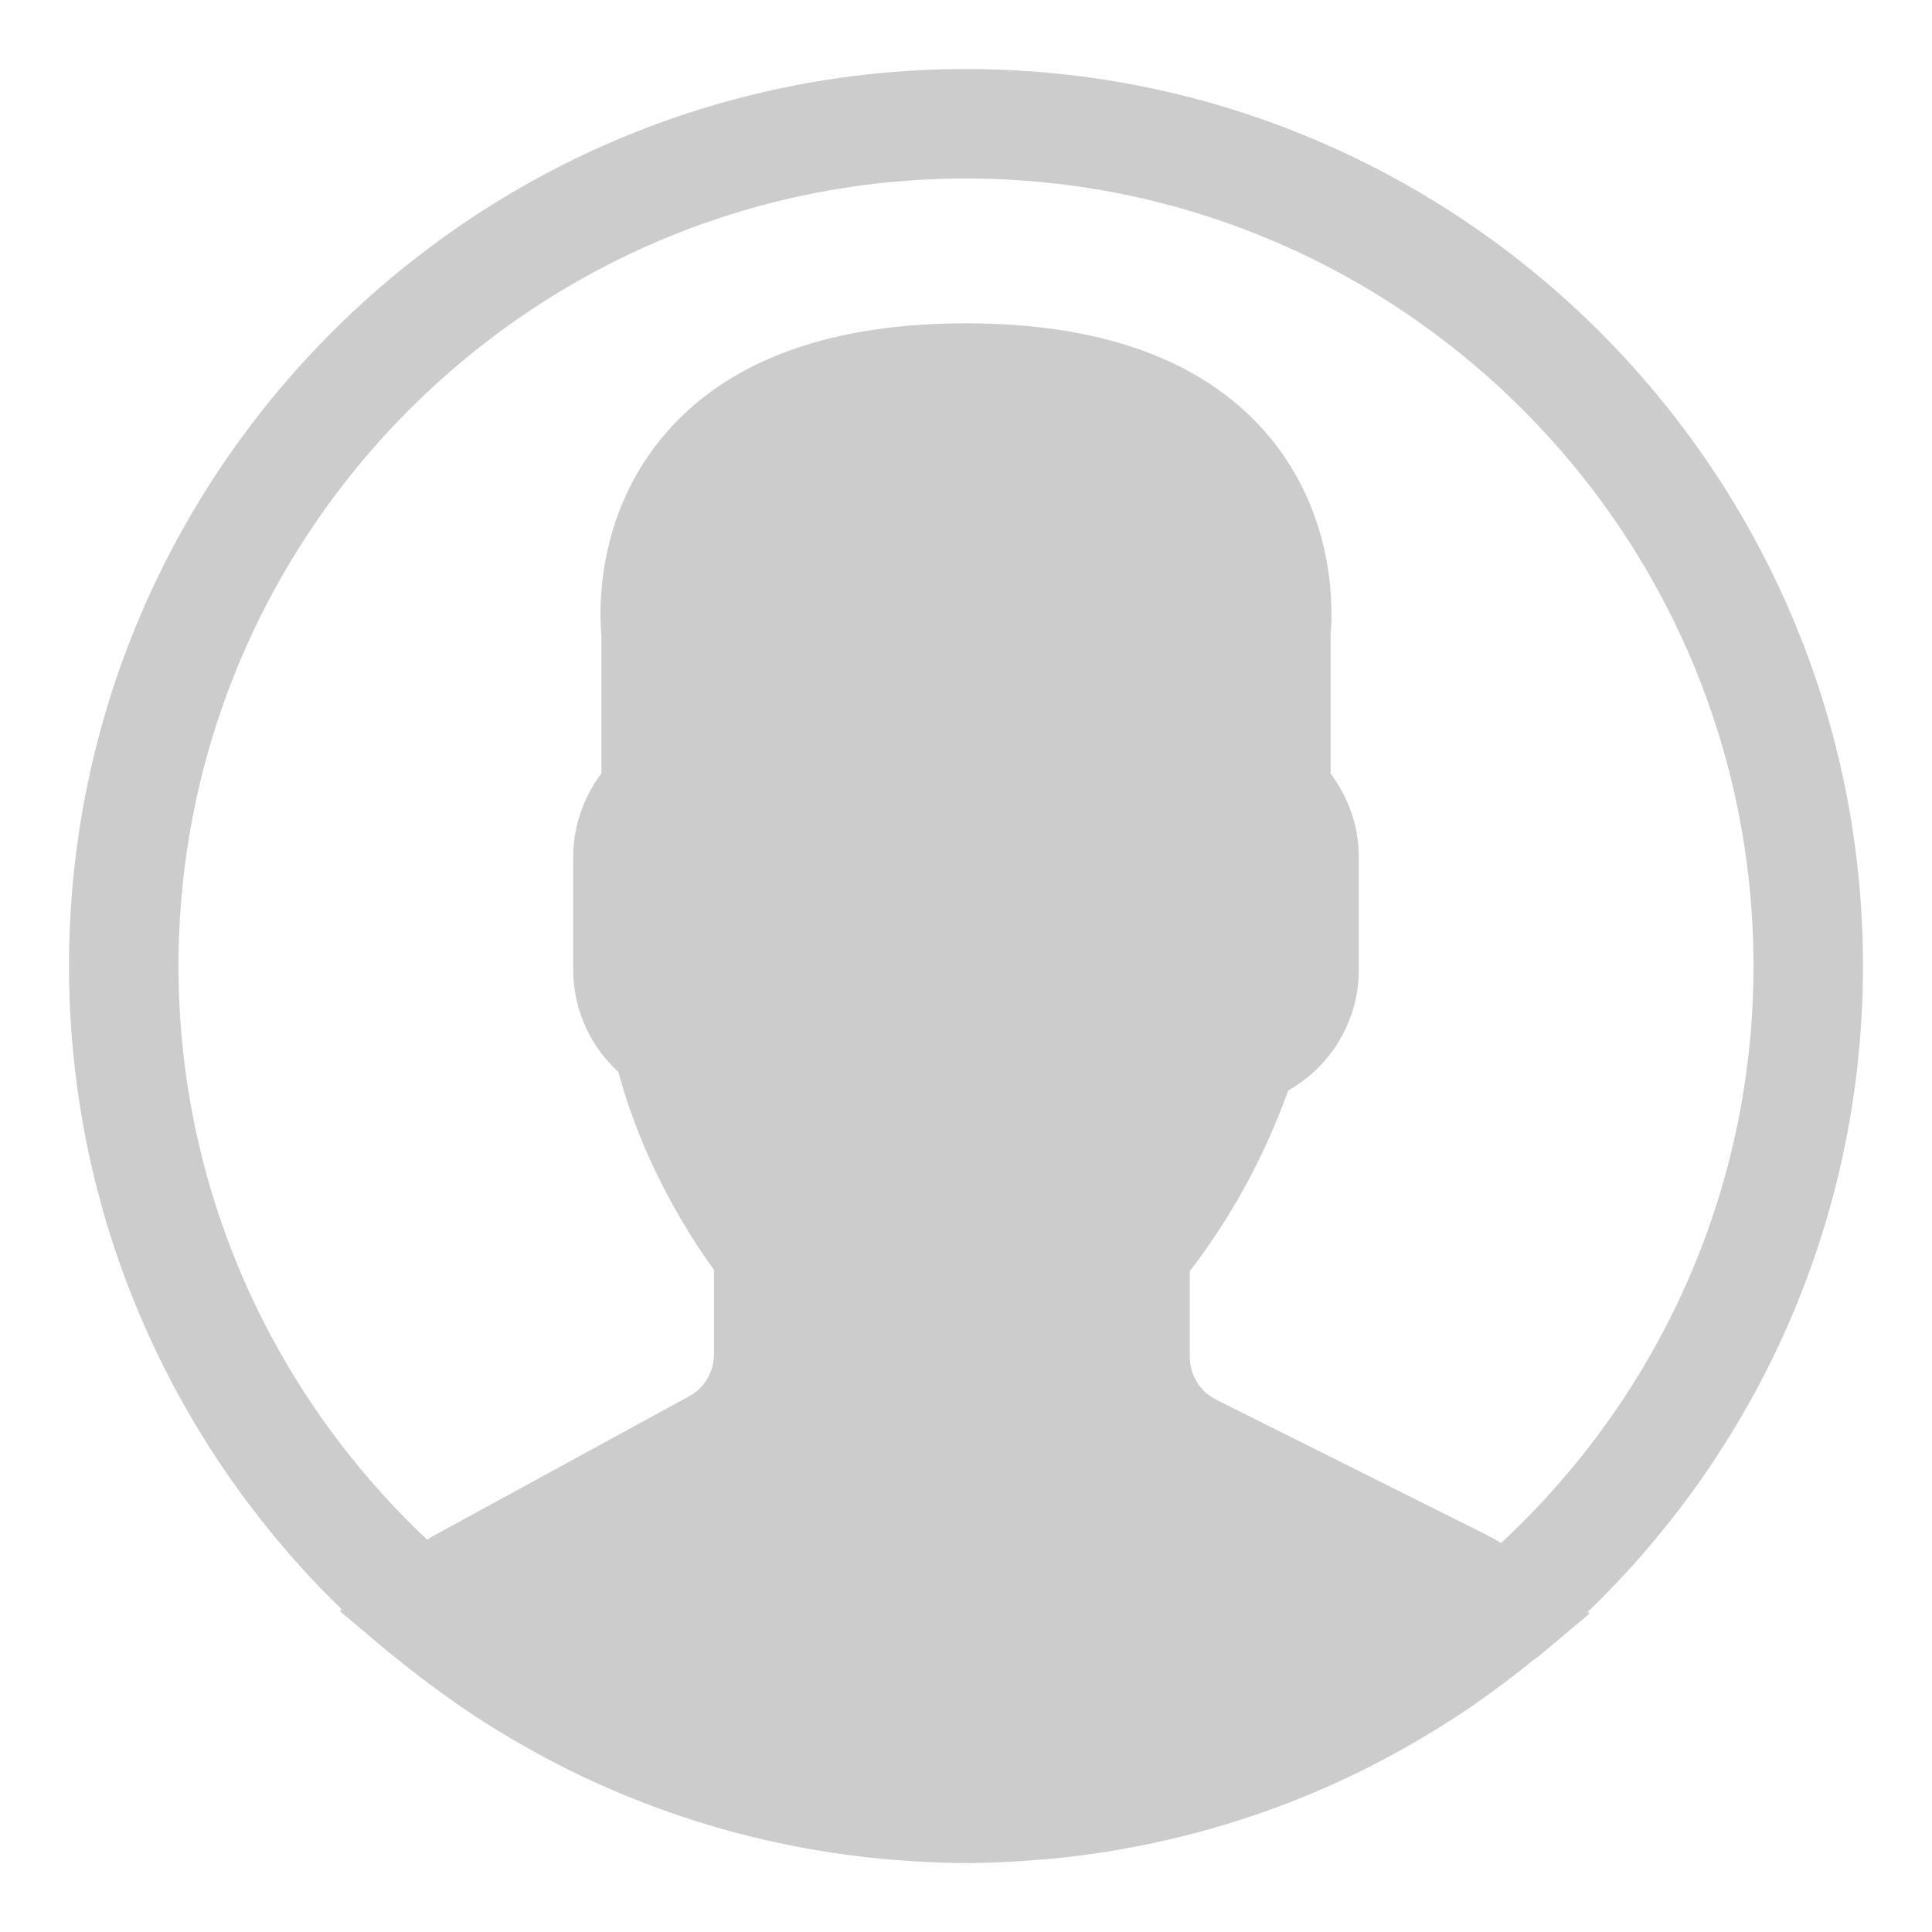 <svg xmlns="http://www.w3.org/2000/svg" width="24" height="24" viewBox="0 0 24 24">
    <path fill="#CCC" stroke="#CCC" stroke-width=".571" d="M22.857 12c0-5.986-4.87-10.857-10.857-10.857C6.014 1.143 1.143 6.013 1.143 12c0 3.162 1.36 6.012 3.524 7.998l-.01.009.352.297c.023.02.048.035.07.054.188.155.381.302.579.445l.193.137c.21.146.427.283.648.414.048.029.097.056.145.084.242.138.49.267.743.387l.056.025c.825.383 1.705.665 2.626.831l.072.013c.286.05.575.089.868.115.035.004.07.006.107.009.291.024.586.04.884.04.296 0 .587-.016.877-.04l.11-.008c.29-.026.577-.065.86-.113l.074-.014c.907-.162 1.775-.437 2.589-.81l.09-.042c.244-.114.482-.238.715-.37.058-.032.116-.065.174-.1.212-.125.42-.255.624-.394.073-.05.144-.102.217-.155.173-.124.343-.253.508-.388.037-.03.077-.055.113-.085l.36-.302-.01-.009c2.183-1.987 3.556-4.85 3.556-8.028zM1.932 12C1.932 6.449 6.45 1.932 12 1.932c5.551 0 10.068 4.517 10.068 10.068 0 2.991-1.313 5.68-3.391 7.526-.117-.08-.233-.152-.353-.212l-3.343-1.671c-.3-.15-.486-.452-.486-.787V15.69c.077-.096.159-.204.243-.323.433-.611.78-1.29 1.033-2.022.5-.238.823-.736.823-1.299v-1.4c0-.342-.125-.674-.35-.935V7.868c.02-.205.093-1.362-.743-2.316-.728-.83-1.906-1.25-3.501-1.25s-2.773.42-3.5 1.25c-.837.954-.765 2.11-.744 2.315V9.71c-.224.26-.35.593-.35.935v1.4c0 .434.195.84.529 1.113.32 1.253.978 2.201 1.22 2.523v1.142c0 .322-.175.619-.458.773L5.575 19.3c-.1.054-.198.117-.297.188C3.226 17.643 1.932 14.97 1.932 12z"/>
</svg>
